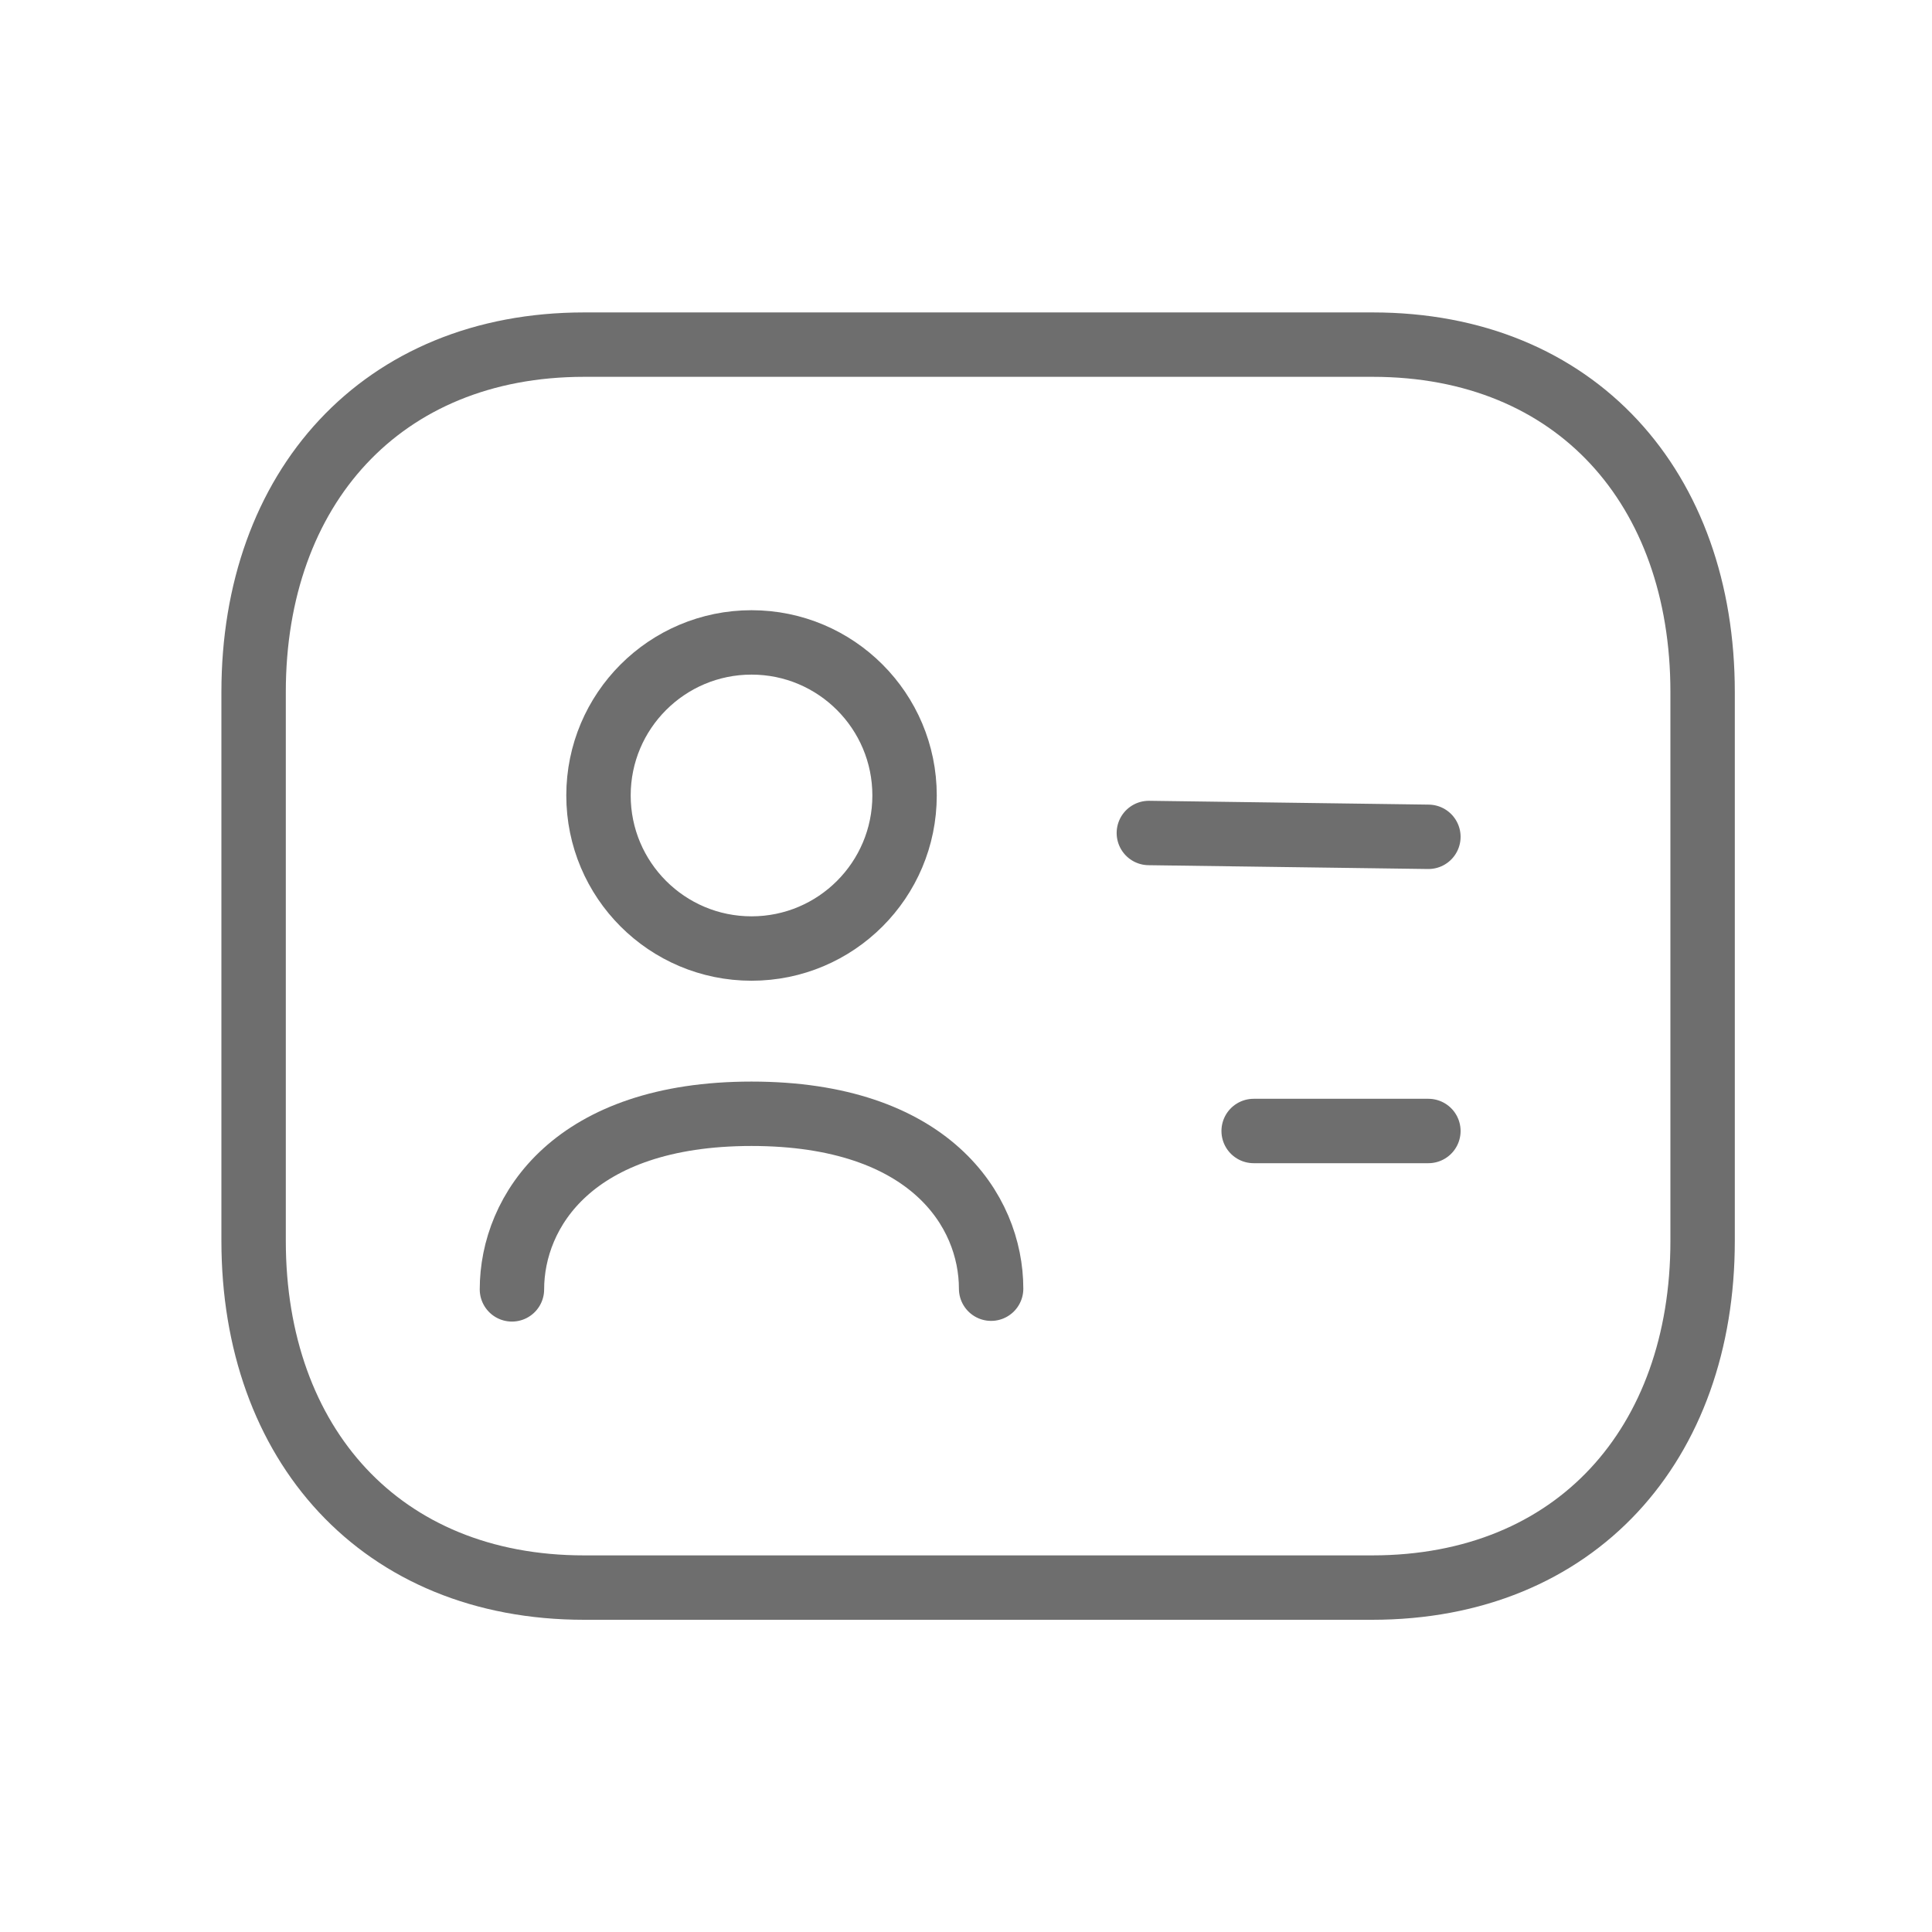<svg xmlns="http://www.w3.org/2000/svg" width="45" height="45" viewBox="0 0 45 45" fill="none"><path d="M39.657 16.118C39.657 11.375 36.715 8.027 31.973 8.027H13.606C8.881 8.027 5.907 11.375 5.907 16.118V28.903C5.907 33.63 8.864 36.978 13.606 36.978H31.957C36.715 36.978 39.657 33.63 39.657 28.903V16.118Z" stroke="#6E6E6E" stroke-width="1.5" stroke-linecap="round" stroke-linejoin="round"></path><path d="M11.924 30.032C11.924 28.21 13.361 25.942 17.504 25.942C21.647 25.942 23.085 28.194 23.085 30.016" stroke="#6E6E6E" stroke-width="1.5" stroke-linecap="round" stroke-linejoin="round"></path><path fill-rule="evenodd" clip-rule="evenodd" d="M21.069 18.528C21.069 20.497 19.473 22.093 17.505 22.093C15.536 22.093 13.94 20.497 13.94 18.528C13.94 16.56 15.536 14.963 17.505 14.963C19.473 14.963 21.069 16.56 21.069 18.528Z" stroke="#6E6E6E" stroke-width="1.5" stroke-linecap="round" stroke-linejoin="round"></path><path d="M26.759 19.402L33.27 19.491M29.2 26.343H33.27" stroke="#6E6E6E" stroke-width="1.5" stroke-linecap="round" stroke-linejoin="round"></path></svg>